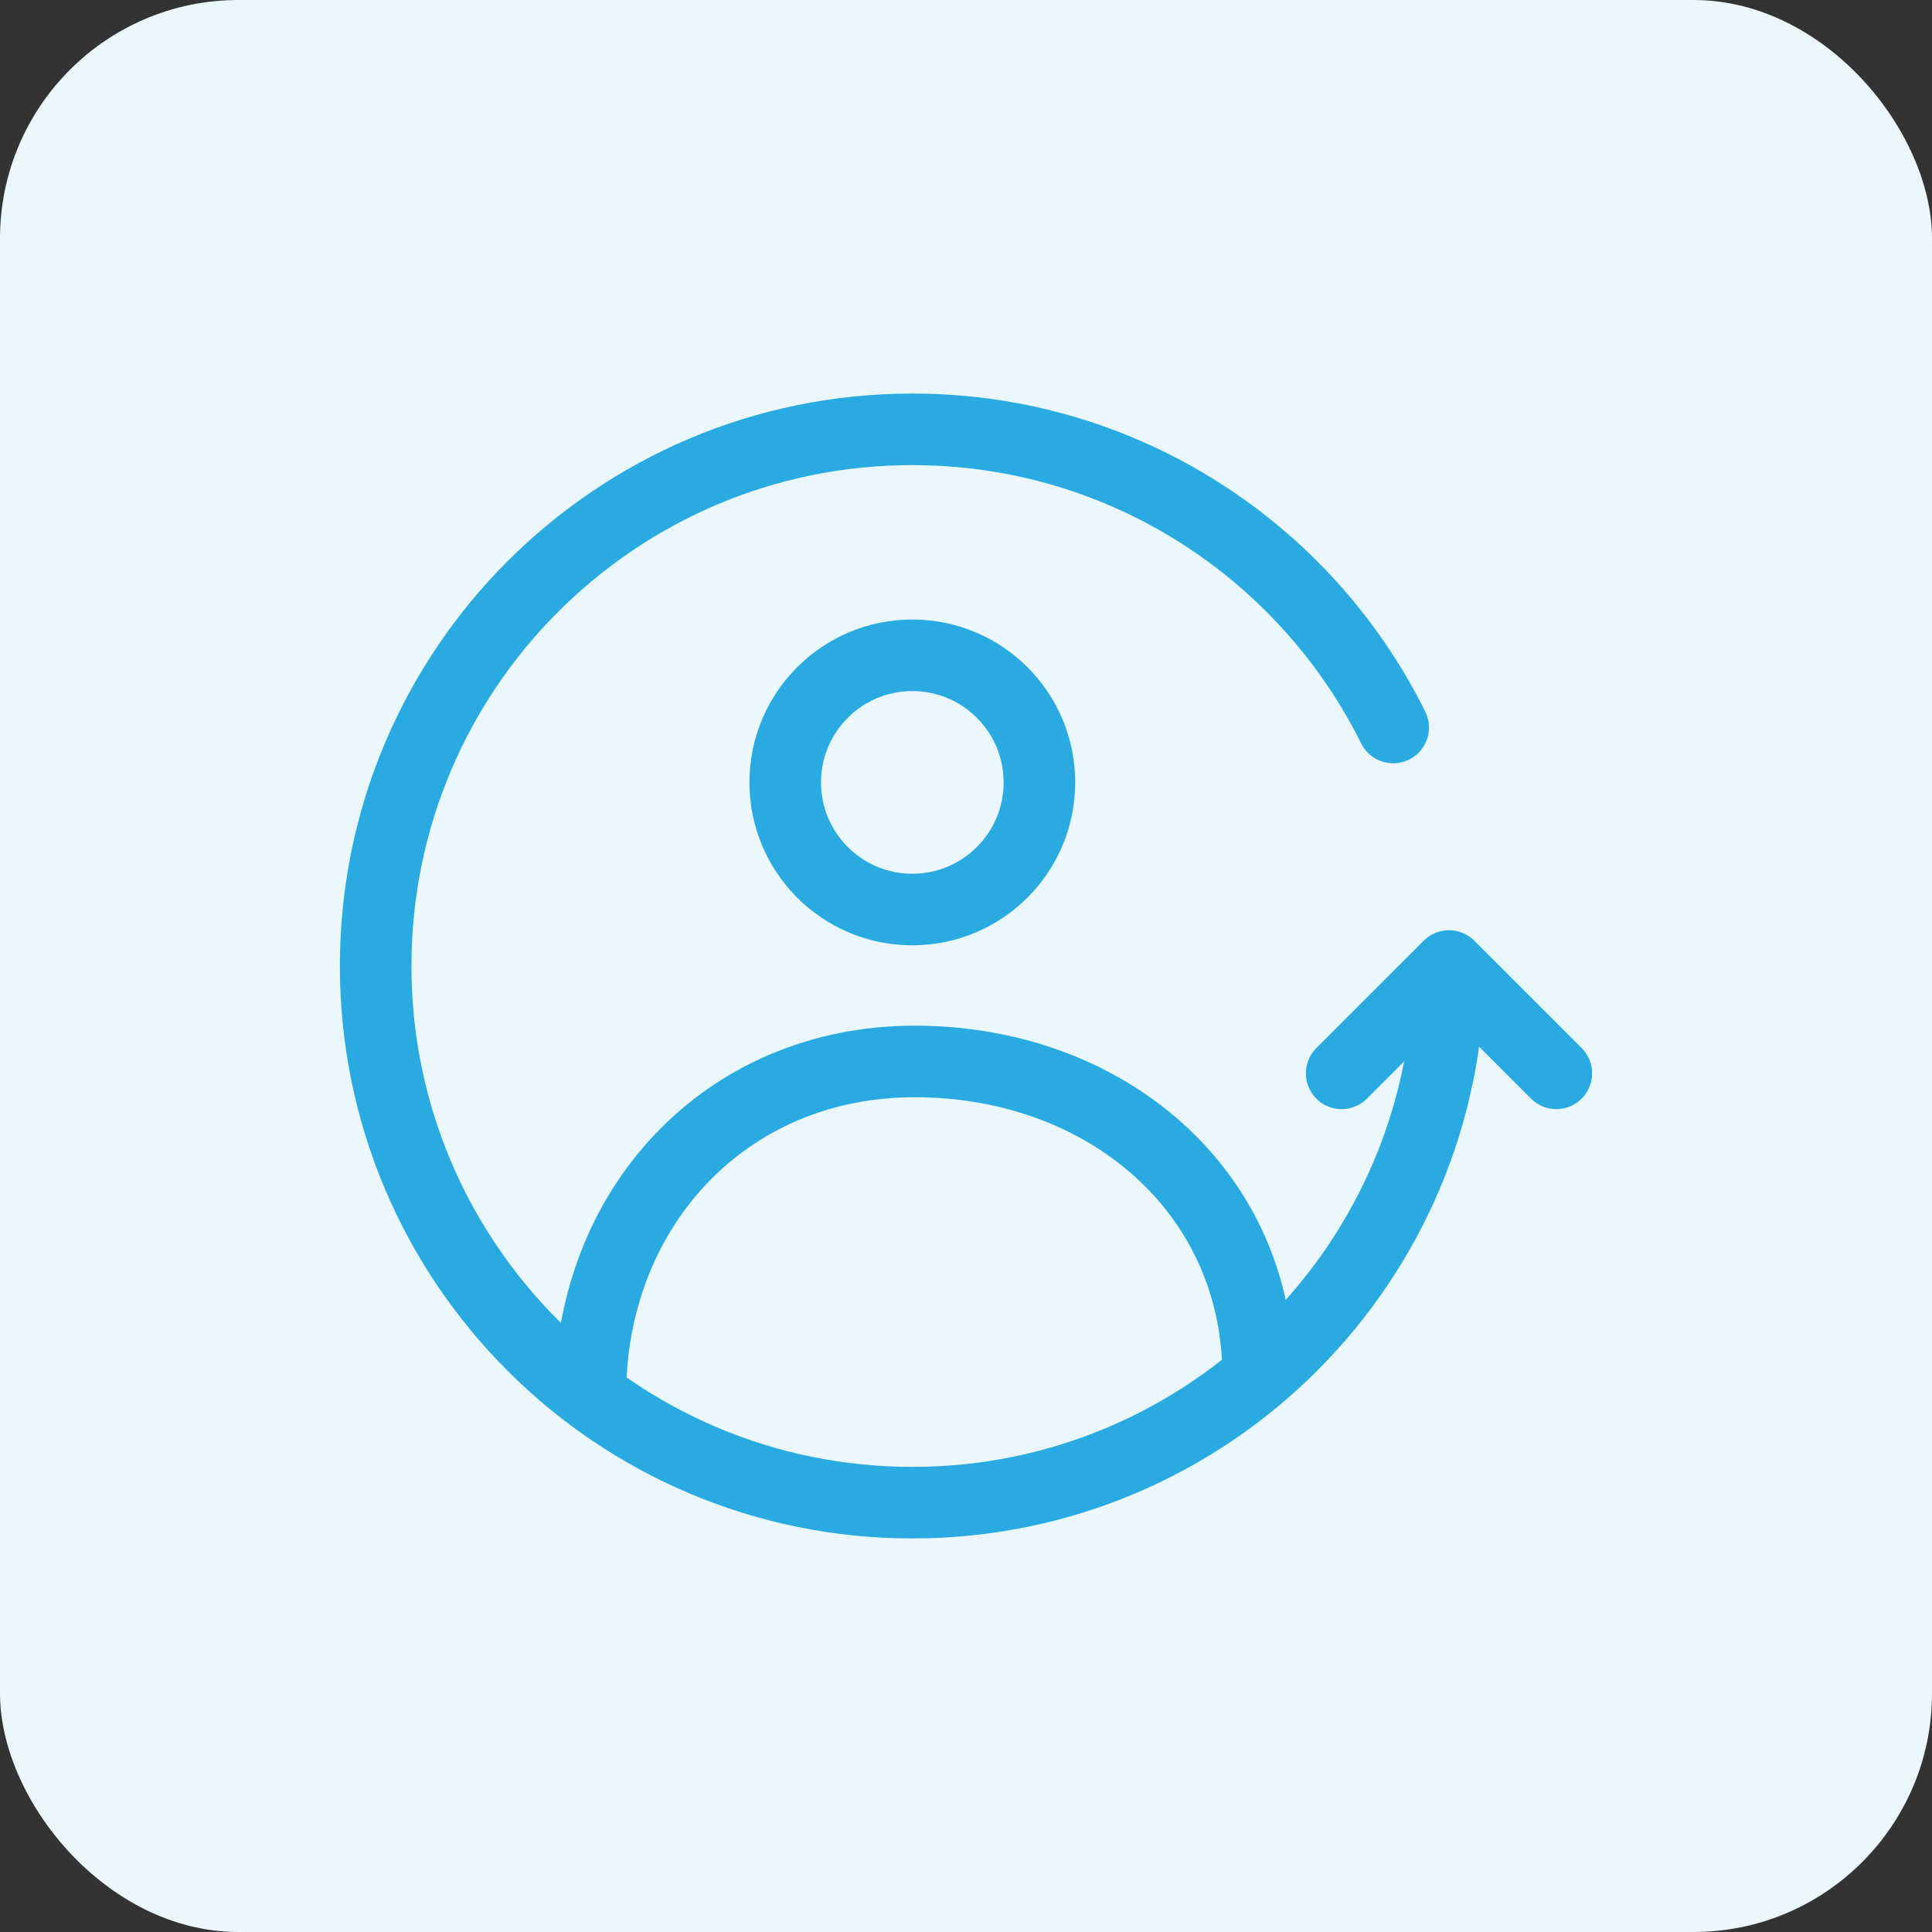 <svg width="81" height="81" viewBox="0 0 81 81" fill="none" xmlns="http://www.w3.org/2000/svg">
<rect x="0" y="0" width="81" height="81" fill="#333333" stroke="none"/>
<rect width="81" height="81" rx="10" fill="#EAF7FC"/>
<path d="M60.75 40.5C60.75 52.926 50.676 63 38.25 63C25.824 63 15.75 52.926 15.75 40.5C15.75 28.074 25.824 18 38.25 18C47.084 18 54.73 23.091 58.411 30.5M60.75 40.5L56.25 45M60.75 40.5L65.25 45M52.75 57.705C52.75 49.928 46.354 44.502 38.352 44.502C30.351 44.502 24.75 50.724 24.75 58.502M43.578 32.803C43.578 35.746 41.193 38.132 38.25 38.132C35.306 38.132 32.921 35.746 32.921 32.803C32.921 29.86 35.306 27.474 38.25 27.474C41.193 27.474 43.578 29.86 43.578 32.803Z" stroke="#29AAE1" stroke-width="3" stroke-linecap="round" stroke-linejoin="round"/>
</svg>
